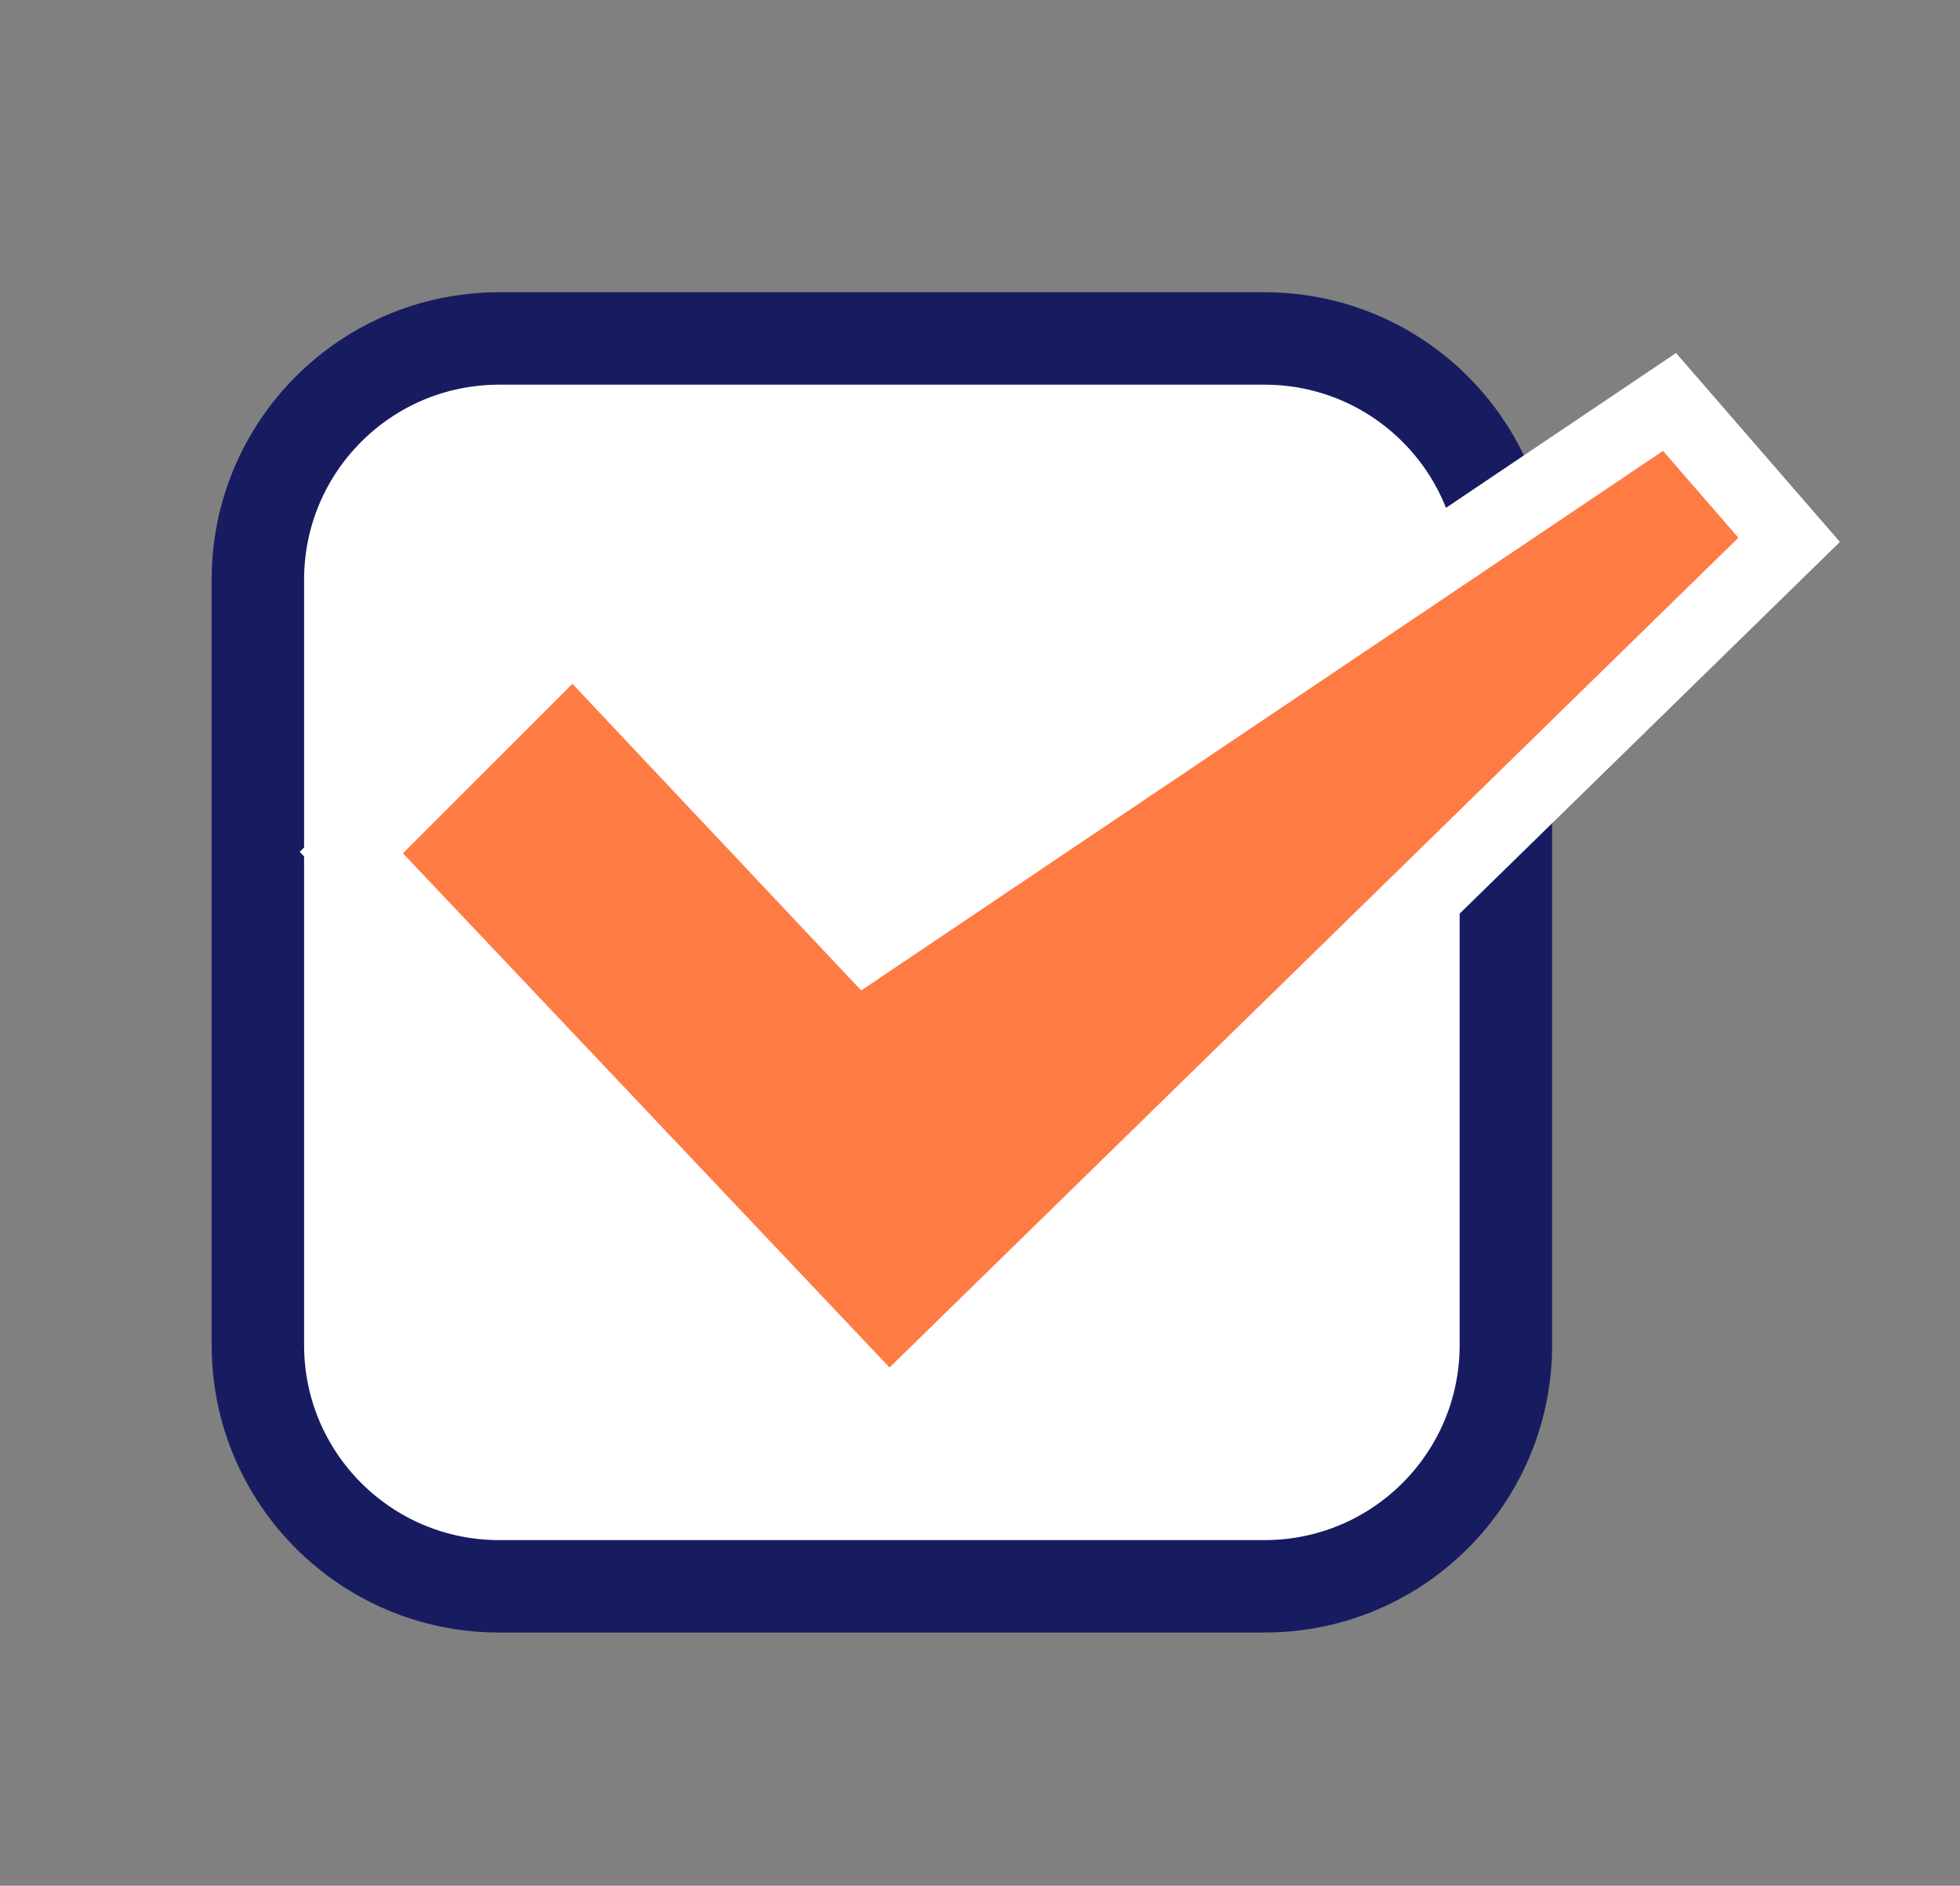 <svg width="53" height="51" viewBox="0 0 53 51" fill="none" xmlns="http://www.w3.org/2000/svg">
<rect x="0" y="0" width="53" height="51" fill="#808080" stroke="none"/>
<g clip-path="url(#clip0_547_2853)">
<path d="M34.197 9.154H13.496C9.893 9.154 6.973 12.075 6.973 15.678V36.378C6.973 39.981 9.893 42.902 13.496 42.902H34.197C37.8 42.902 40.72 39.981 40.72 36.378V15.678C40.72 12.075 37.8 9.154 34.197 9.154Z" fill="white"/>
<path d="M34.197 9.154H13.496C9.893 9.154 6.973 12.075 6.973 15.678V36.378C6.973 39.981 9.893 42.902 13.496 42.902H34.197C37.8 42.902 40.72 39.981 40.72 36.378V15.678C40.72 12.075 37.8 9.154 34.197 9.154Z" stroke="#171C61" stroke-width="2.5" stroke-linecap="round" stroke-linejoin="round"/>
<path d="M9.5 23.058L15.5 17.058L23.434 25.483L45.146 10.871L48.38 14.6L24.026 38.41L9.5 23.058Z" fill="#FF7B44" stroke="white" stroke-width="2" stroke-miterlimit="10"/>
</g>
<defs>
<clipPath id="clip0_547_2853">
<rect width="52" height="50" fill="white" transform="translate(0.5 0.559)"/>
</clipPath>
</defs>
</svg>
